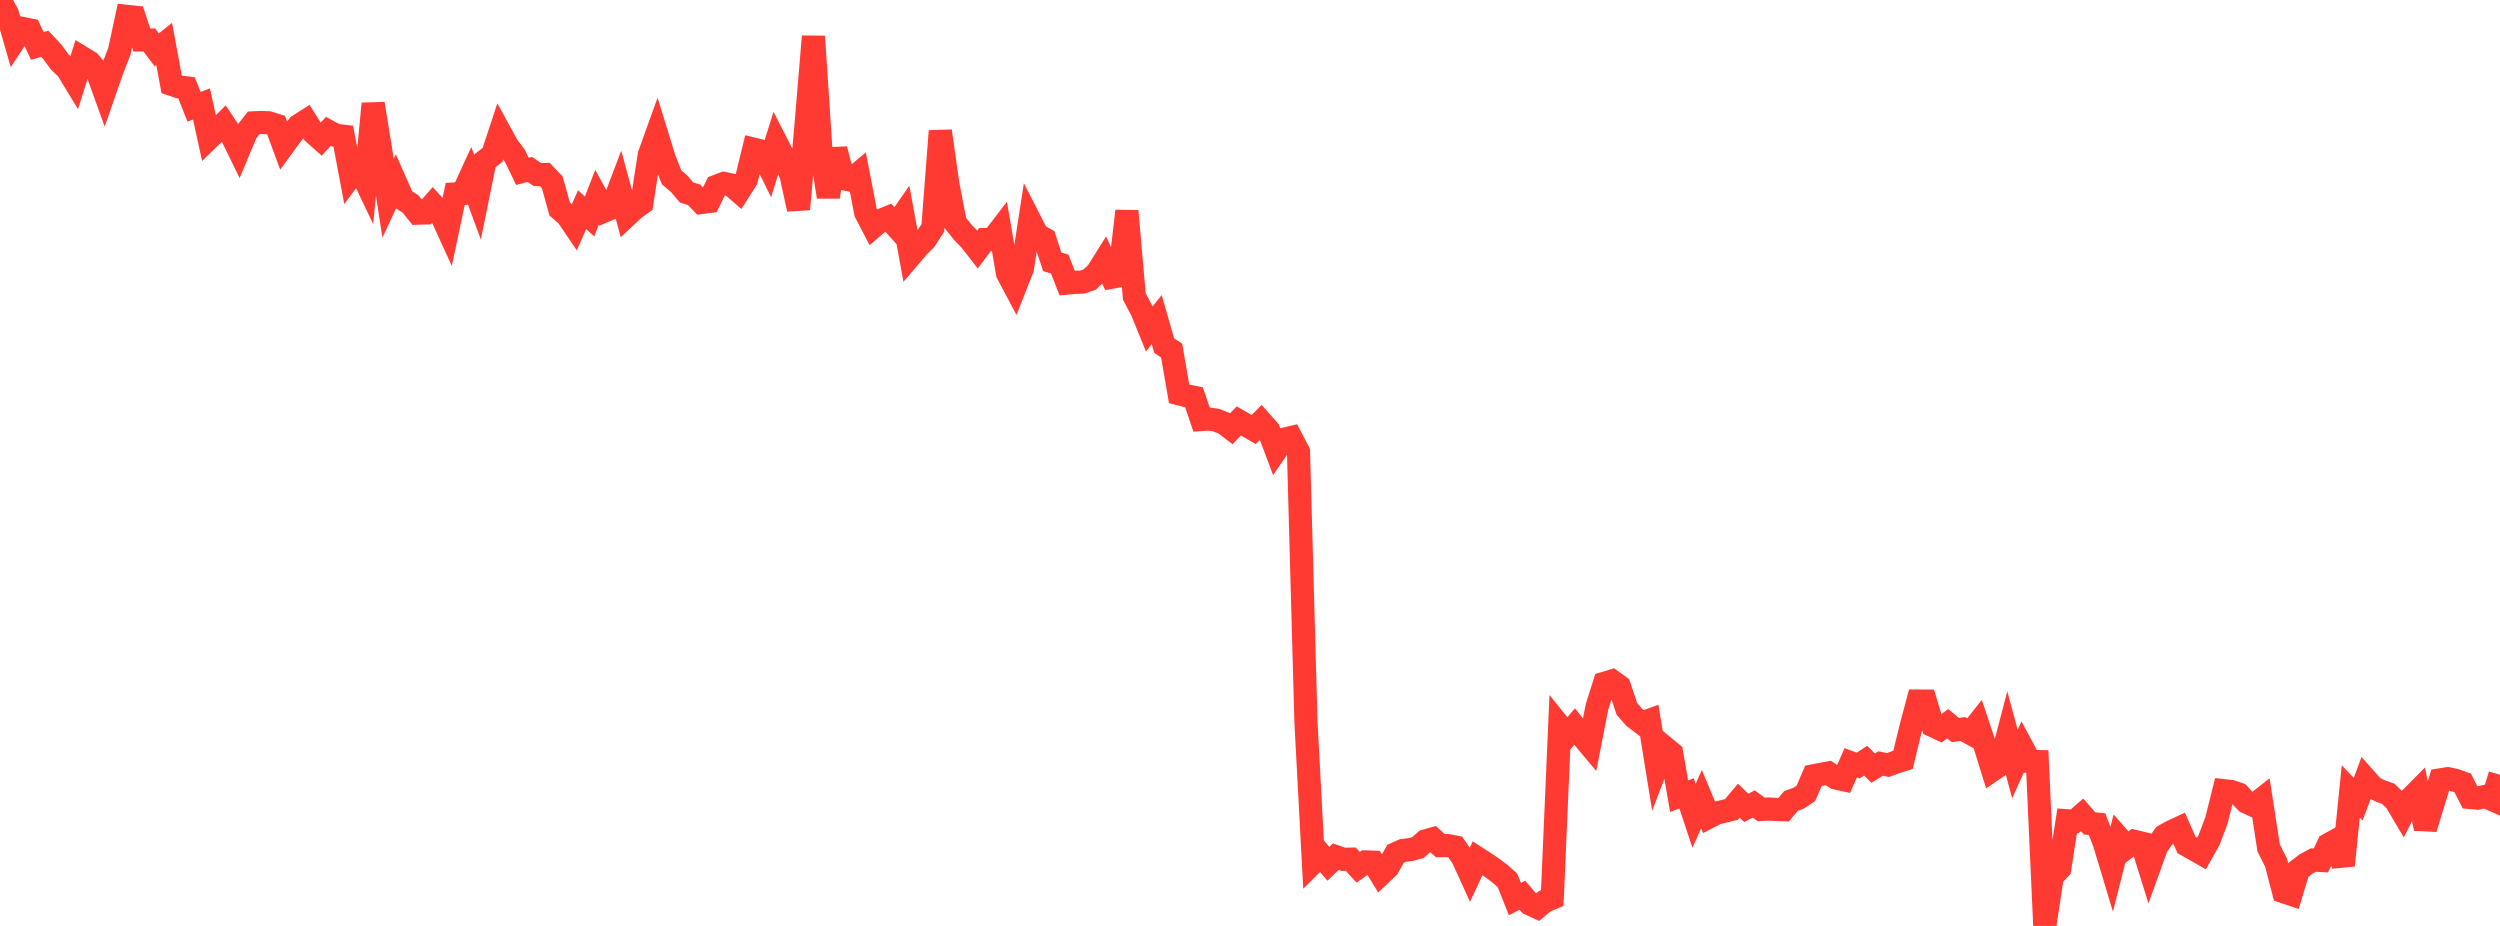 <?xml version="1.0" standalone="no"?>
<!DOCTYPE svg PUBLIC "-//W3C//DTD SVG 1.1//EN" "http://www.w3.org/Graphics/SVG/1.1/DTD/svg11.dtd">

<svg width="135" height="50" viewBox="0 0 135 50" preserveAspectRatio="none" 
  xmlns="http://www.w3.org/2000/svg"
  xmlns:xlink="http://www.w3.org/1999/xlink">


<polyline points="0.0, 0.0 0.403, 0.748 0.806, 2.148 1.209, 1.535 1.612, 1.617 2.015, 2.481 2.418, 2.365 2.821, 2.792 3.224, 3.345 3.627, 3.727 4.03, 4.391 4.433, 3.112 4.836, 3.358 5.239, 3.845 5.642, 4.964 6.045, 3.805 6.448, 2.765 6.851, 0.884 7.254, 0.928 7.657, 2.159 8.06, 2.158 8.463, 2.692 8.866, 2.371 9.269, 4.557 9.672, 4.692 10.075, 4.746 10.478, 5.766 10.881, 5.613 11.284, 7.464 11.687, 7.074 12.09, 6.671 12.493, 7.277 12.896, 8.104 13.299, 7.144 13.701, 6.633 14.104, 6.612 14.507, 6.633 14.91, 6.76 15.313, 7.852 15.716, 7.302 16.119, 6.784 16.522, 6.527 16.925, 7.171 17.328, 7.531 17.731, 7.092 18.134, 7.309 18.537, 7.355 18.94, 9.498 19.343, 8.953 19.746, 9.798 20.149, 5.6 20.552, 8.079 20.955, 10.706 21.358, 9.841 21.761, 10.75 22.164, 11.012 22.567, 11.512 22.97, 11.5 23.373, 11.042 23.776, 11.493 24.179, 12.378 24.582, 10.472 24.985, 10.448 25.388, 9.57 25.791, 10.657 26.194, 8.675 26.597, 8.363 27.0, 7.14 27.403, 7.876 27.806, 8.414 28.209, 9.253 28.612, 9.148 29.015, 9.425 29.418, 9.422 29.821, 9.842 30.224, 11.291 30.627, 11.641 31.03, 12.235 31.433, 11.321 31.836, 11.69 32.239, 10.651 32.642, 11.391 33.045, 11.218 33.448, 10.156 33.851, 11.644 34.254, 11.267 34.657, 10.98 35.06, 8.366 35.463, 7.247 35.866, 8.554 36.269, 9.582 36.672, 9.92 37.075, 10.396 37.478, 10.517 37.881, 10.934 38.284, 10.882 38.687, 10.06 39.09, 9.906 39.493, 9.991 39.896, 10.34 40.299, 9.708 40.701, 8.058 41.104, 8.156 41.507, 8.972 41.91, 7.681 42.313, 8.466 42.716, 9.458 43.119, 11.295 43.522, 6.795 43.925, 1.966 44.328, 8.082 44.731, 10.632 45.134, 8.055 45.537, 9.643 45.94, 9.728 46.343, 9.39 46.746, 11.479 47.149, 12.253 47.552, 11.907 47.955, 11.741 48.358, 12.19 48.761, 11.613 49.164, 13.814 49.567, 13.341 49.97, 12.933 50.373, 12.308 50.776, 7.076 51.179, 9.915 51.582, 12.031 51.985, 12.54 52.388, 12.954 52.791, 13.47 53.194, 12.934 53.597, 12.933 54.0, 12.408 54.403, 14.757 54.806, 15.517 55.209, 14.494 55.612, 11.894 56.015, 12.68 56.418, 12.906 56.821, 14.137 57.224, 14.26 57.627, 15.286 58.03, 15.247 58.433, 15.234 58.836, 15.099 59.239, 14.72 59.642, 14.08 60.045, 14.964 60.448, 14.889 60.851, 11.396 61.254, 16.011 61.657, 16.774 62.06, 17.76 62.463, 17.261 62.866, 18.664 63.269, 18.932 63.672, 21.267 64.075, 21.373 64.478, 21.456 64.881, 22.655 65.284, 22.629 65.687, 22.691 66.09, 22.851 66.493, 23.154 66.896, 22.731 67.299, 22.963 67.701, 23.195 68.104, 22.781 68.507, 23.238 68.91, 24.313 69.313, 23.724 69.716, 23.629 70.119, 24.405 70.522, 38.993 70.925, 46.564 71.328, 46.164 71.731, 46.646 72.134, 46.26 72.537, 46.403 72.94, 46.394 73.343, 46.833 73.746, 46.543 74.149, 46.556 74.552, 47.21 74.955, 46.825 75.358, 46.106 75.761, 45.925 76.164, 45.877 76.567, 45.771 76.97, 45.41 77.373, 45.298 77.776, 45.664 78.179, 45.66 78.582, 45.74 78.985, 46.324 79.388, 47.207 79.791, 46.345 80.194, 46.605 80.597, 46.877 81.0, 47.183 81.403, 47.539 81.806, 48.551 82.209, 48.341 82.612, 48.813 83.015, 48.998 83.418, 48.664 83.821, 48.499 84.224, 39.21 84.627, 39.708 85.03, 39.234 85.433, 39.749 85.836, 40.229 86.239, 38.169 86.642, 36.895 87.045, 36.774 87.448, 37.068 87.851, 38.279 88.254, 38.742 88.657, 39.046 89.06, 38.9 89.463, 41.391 89.866, 40.339 90.269, 40.671 90.672, 42.994 91.075, 42.841 91.478, 44.056 91.881, 43.154 92.284, 44.117 92.687, 43.907 93.09, 43.811 93.493, 43.713 93.896, 43.235 94.299, 43.628 94.701, 43.415 95.104, 43.71 95.507, 43.688 95.91, 43.709 96.313, 43.725 96.716, 43.25 97.119, 43.107 97.522, 42.836 97.925, 41.894 98.328, 41.815 98.731, 41.741 99.134, 42.012 99.537, 42.1 99.94, 41.191 100.343, 41.341 100.746, 41.075 101.149, 41.48 101.552, 41.232 101.955, 41.312 102.358, 41.16 102.761, 41.035 103.164, 39.383 103.567, 37.857 103.97, 37.858 104.373, 39.185 104.776, 39.373 105.179, 39.08 105.582, 39.419 105.985, 39.368 106.388, 39.591 106.791, 39.085 107.194, 40.286 107.597, 41.582 108.0, 41.308 108.403, 39.764 108.806, 41.259 109.209, 40.364 109.612, 41.113 110.015, 41.124 110.418, 50.0 110.821, 47.335 111.224, 46.902 111.627, 44.323 112.03, 44.353 112.433, 44.003 112.836, 44.465 113.239, 44.503 113.642, 45.549 114.045, 46.886 114.448, 45.286 114.851, 45.746 115.254, 45.436 115.657, 45.531 116.06, 46.823 116.463, 45.705 116.866, 45.13 117.269, 44.904 117.672, 44.717 118.075, 45.633 118.478, 45.859 118.881, 46.09 119.284, 45.373 119.687, 44.309 120.09, 42.697 120.493, 42.742 120.896, 42.881 121.299, 43.307 121.701, 43.496 122.104, 43.179 122.507, 45.79 122.91, 46.59 123.313, 48.151 123.716, 48.287 124.119, 46.969 124.522, 46.66 124.925, 46.442 125.328, 46.465 125.731, 45.609 126.134, 45.386 126.537, 46.733 126.94, 42.735 127.343, 43.154 127.746, 42.068 128.149, 42.519 128.552, 42.717 128.955, 42.859 129.358, 43.242 129.761, 43.922 130.164, 43.125 130.567, 42.718 130.97, 44.745 131.373, 43.426 131.776, 42.112 132.179, 42.049 132.582, 42.135 132.985, 42.279 133.388, 43.065 133.791, 43.101 134.194, 43.009 134.597, 43.186 135.0, 41.837" fill="none" stroke="#ff3a33" stroke-width="1.25"/>

</svg>